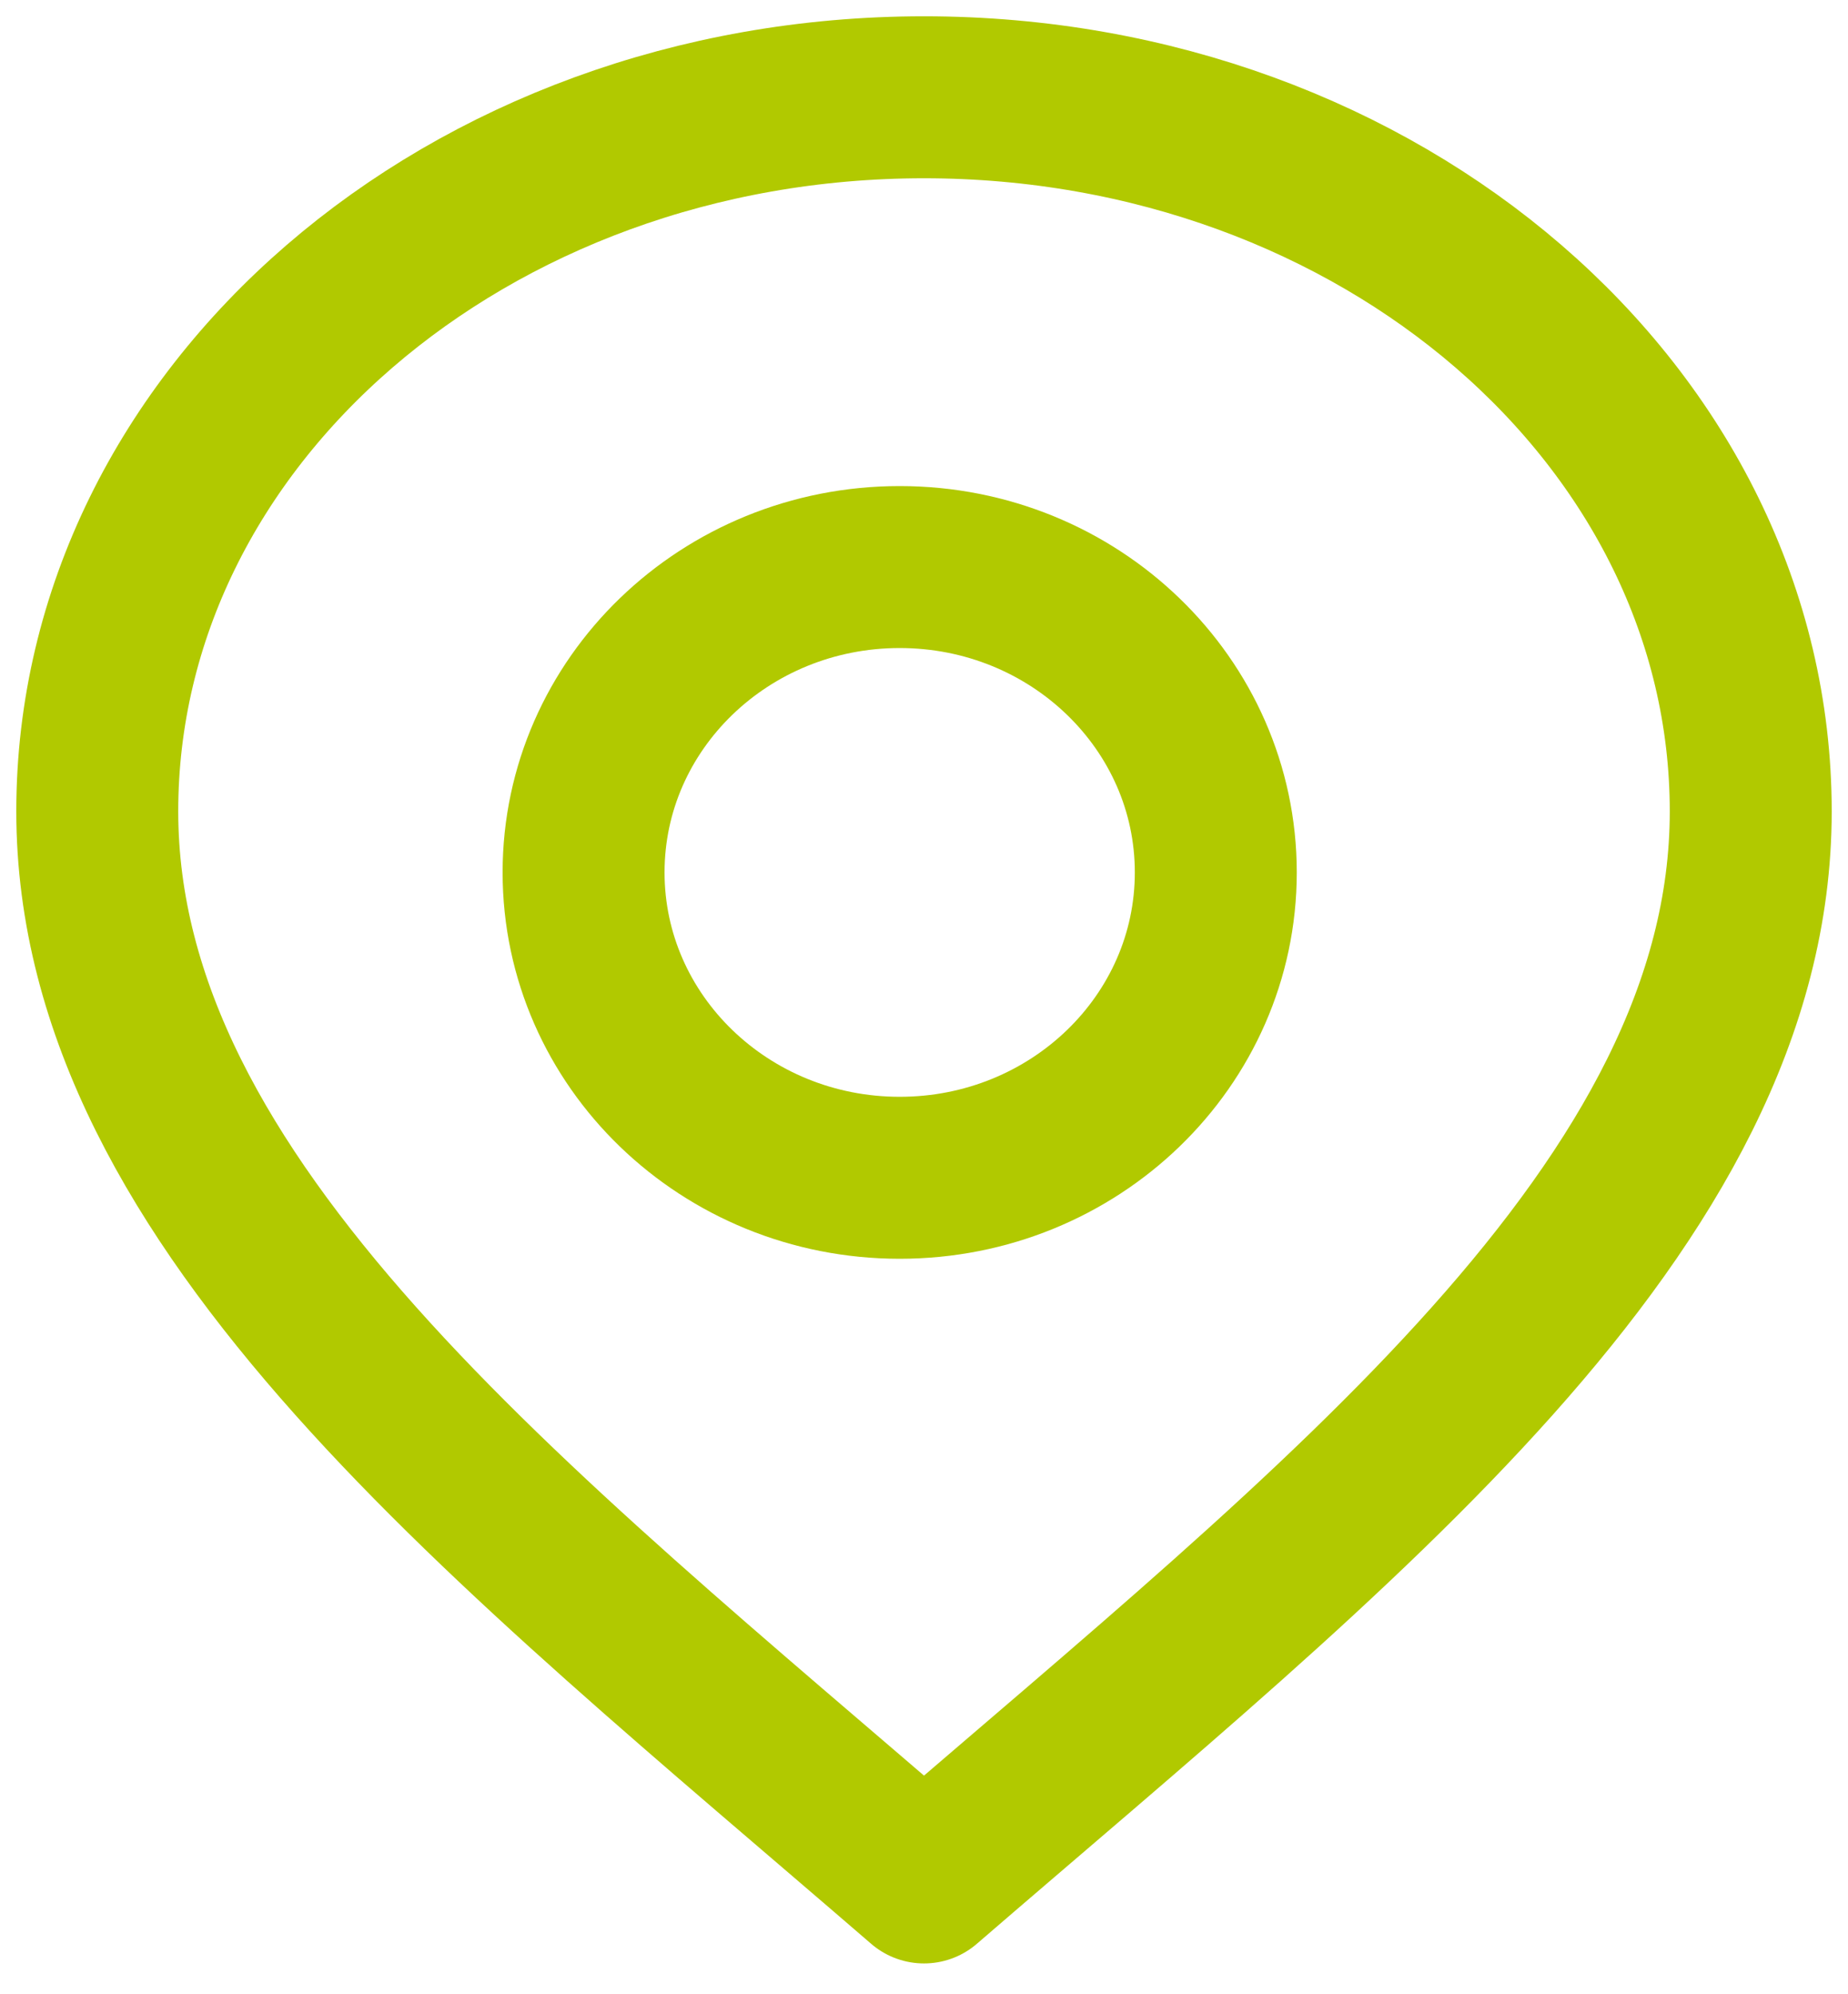 <?xml version="1.0" encoding="UTF-8"?>
<svg xmlns="http://www.w3.org/2000/svg" width="38" height="41" fill="none">
  <path d="M19 38.701c8.5-7.34 17-13.913 17-22.02C36 8.572 28.389 2 19 2S2 8.573 2 16.68c0 8.108 8.5 14.68 17 22.021z" stroke="#B1C900" stroke-width="3.33" stroke-linecap="round" stroke-linejoin="round"></path>
  <path d="M18.5 24.214c3.59 0 6.5-2.81 6.5-6.278 0-3.467-2.91-6.278-6.5-6.278s-6.5 2.81-6.5 6.278c0 3.467 2.91 6.278 6.5 6.278z" stroke="#B1C900" stroke-width="3.33" stroke-linecap="round" stroke-linejoin="round"></path>
</svg>
